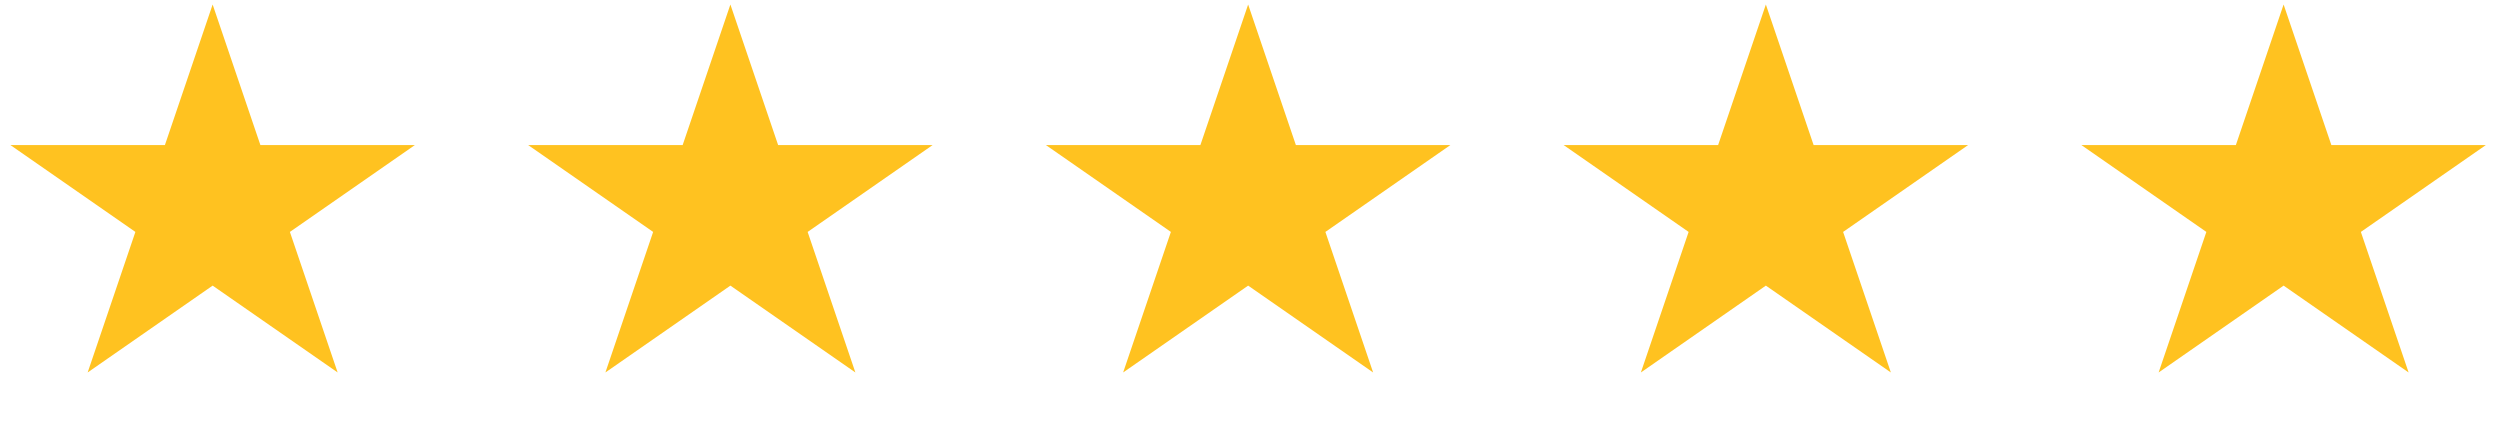 <svg width="160" height="27" viewBox="0 0 160 27" fill="none" xmlns="http://www.w3.org/2000/svg">
<path d="M13.609 0.289L16.665 9.284H26.552L18.553 14.843L21.609 23.838L13.609 18.279L5.61 23.838L8.665 14.843L0.666 9.284H10.554L13.609 0.289Z" fill="#FFC220"/>
<path d="M79.881 0.289L82.936 9.284H92.824L84.825 14.843L87.88 23.838L79.881 18.279L71.881 23.838L74.937 14.843L66.938 9.284H76.825L79.881 0.289Z" fill="#FFC220"/>
<path d="M46.745 0.289L49.8 9.284H59.688L51.689 14.843L54.744 23.838L46.745 18.279L38.746 23.838L41.801 14.843L33.802 9.284H43.69L46.745 0.289Z" fill="#FFC220"/>
<path d="M113.015 0.289L116.071 9.284H125.959L117.959 14.843L121.015 23.838L113.015 18.279L105.016 23.838L108.072 14.843L100.072 9.284H109.96L113.015 0.289Z" fill="#FFC220"/>
<path d="M146.151 0.289L149.207 9.284H159.094L151.095 14.843L154.151 23.838L146.151 18.279L138.152 23.838L141.207 14.843L133.208 9.284H143.096L146.151 0.289Z" fill="#FFC220"/>
</svg>
